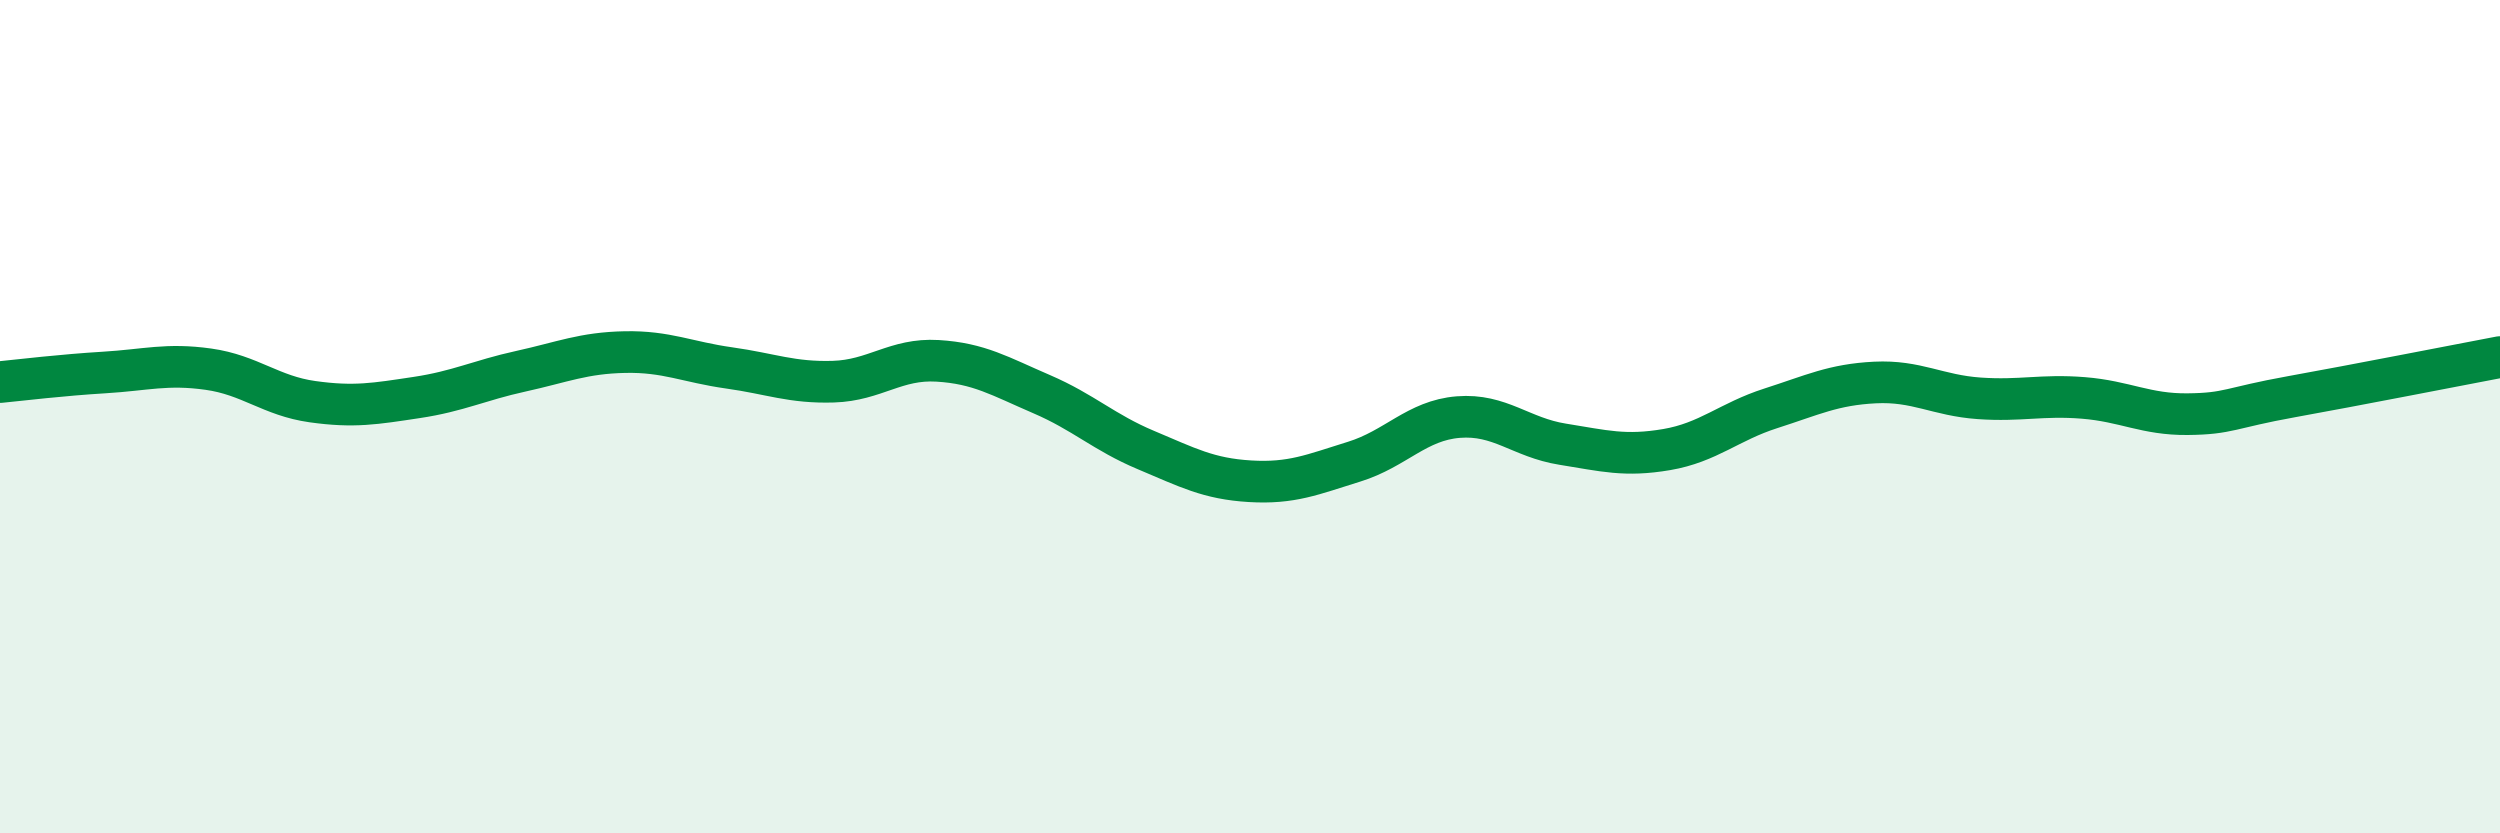 
    <svg width="60" height="20" viewBox="0 0 60 20" xmlns="http://www.w3.org/2000/svg">
      <path
        d="M 0,9.17 C 0.5,9.12 1.5,9 2.5,8.94 C 3.5,8.88 4,8.72 5,8.86 C 6,9 6.5,9.5 7.5,9.64 C 8.5,9.78 9,9.69 10,9.54 C 11,9.39 11.5,9.13 12.5,8.91 C 13.5,8.69 14,8.47 15,8.45 C 16,8.43 16.5,8.69 17.5,8.83 C 18.5,8.97 19,9.19 20,9.16 C 21,9.13 21.5,8.6 22.5,8.66 C 23.5,8.72 24,9.03 25,9.46 C 26,9.89 26.5,10.38 27.5,10.8 C 28.5,11.22 29,11.49 30,11.55 C 31,11.61 31.5,11.39 32.5,11.08 C 33.5,10.77 34,10.09 35,10.01 C 36,9.93 36.5,10.5 37.5,10.66 C 38.5,10.82 39,10.96 40,10.79 C 41,10.62 41.5,10.12 42.5,9.8 C 43.5,9.48 44,9.23 45,9.18 C 46,9.13 46.5,9.49 47.5,9.56 C 48.5,9.63 49,9.47 50,9.55 C 51,9.63 51.5,9.95 52.5,9.94 C 53.5,9.93 53.5,9.79 55,9.52 C 56.5,9.25 59,8.76 60,8.57L60 20L0 20Z"
        fill="#008740"
        opacity="0.1"
        stroke-linecap="round"
        stroke-linejoin="round"
      />
      <path
        d="M 0,9.17 C 0.5,9.12 1.5,9 2.5,8.94 C 3.5,8.88 4,8.72 5,8.86 C 6,9 6.5,9.5 7.5,9.64 C 8.5,9.78 9,9.69 10,9.54 C 11,9.39 11.5,9.13 12.5,8.91 C 13.5,8.69 14,8.47 15,8.45 C 16,8.43 16.5,8.69 17.5,8.83 C 18.5,8.97 19,9.19 20,9.16 C 21,9.13 21.5,8.6 22.5,8.66 C 23.5,8.72 24,9.03 25,9.46 C 26,9.89 26.5,10.38 27.5,10.8 C 28.5,11.22 29,11.49 30,11.55 C 31,11.61 31.5,11.39 32.5,11.08 C 33.5,10.77 34,10.09 35,10.01 C 36,9.93 36.5,10.5 37.5,10.66 C 38.5,10.82 39,10.96 40,10.79 C 41,10.62 41.5,10.12 42.5,9.8 C 43.5,9.48 44,9.23 45,9.18 C 46,9.13 46.5,9.49 47.5,9.56 C 48.5,9.63 49,9.47 50,9.55 C 51,9.63 51.5,9.95 52.5,9.94 C 53.5,9.93 53.5,9.79 55,9.52 C 56.5,9.25 59,8.76 60,8.57"
        stroke="#008740"
        stroke-width="1"
        fill="none"
        stroke-linecap="round"
        stroke-linejoin="round"
      />
    </svg>
  